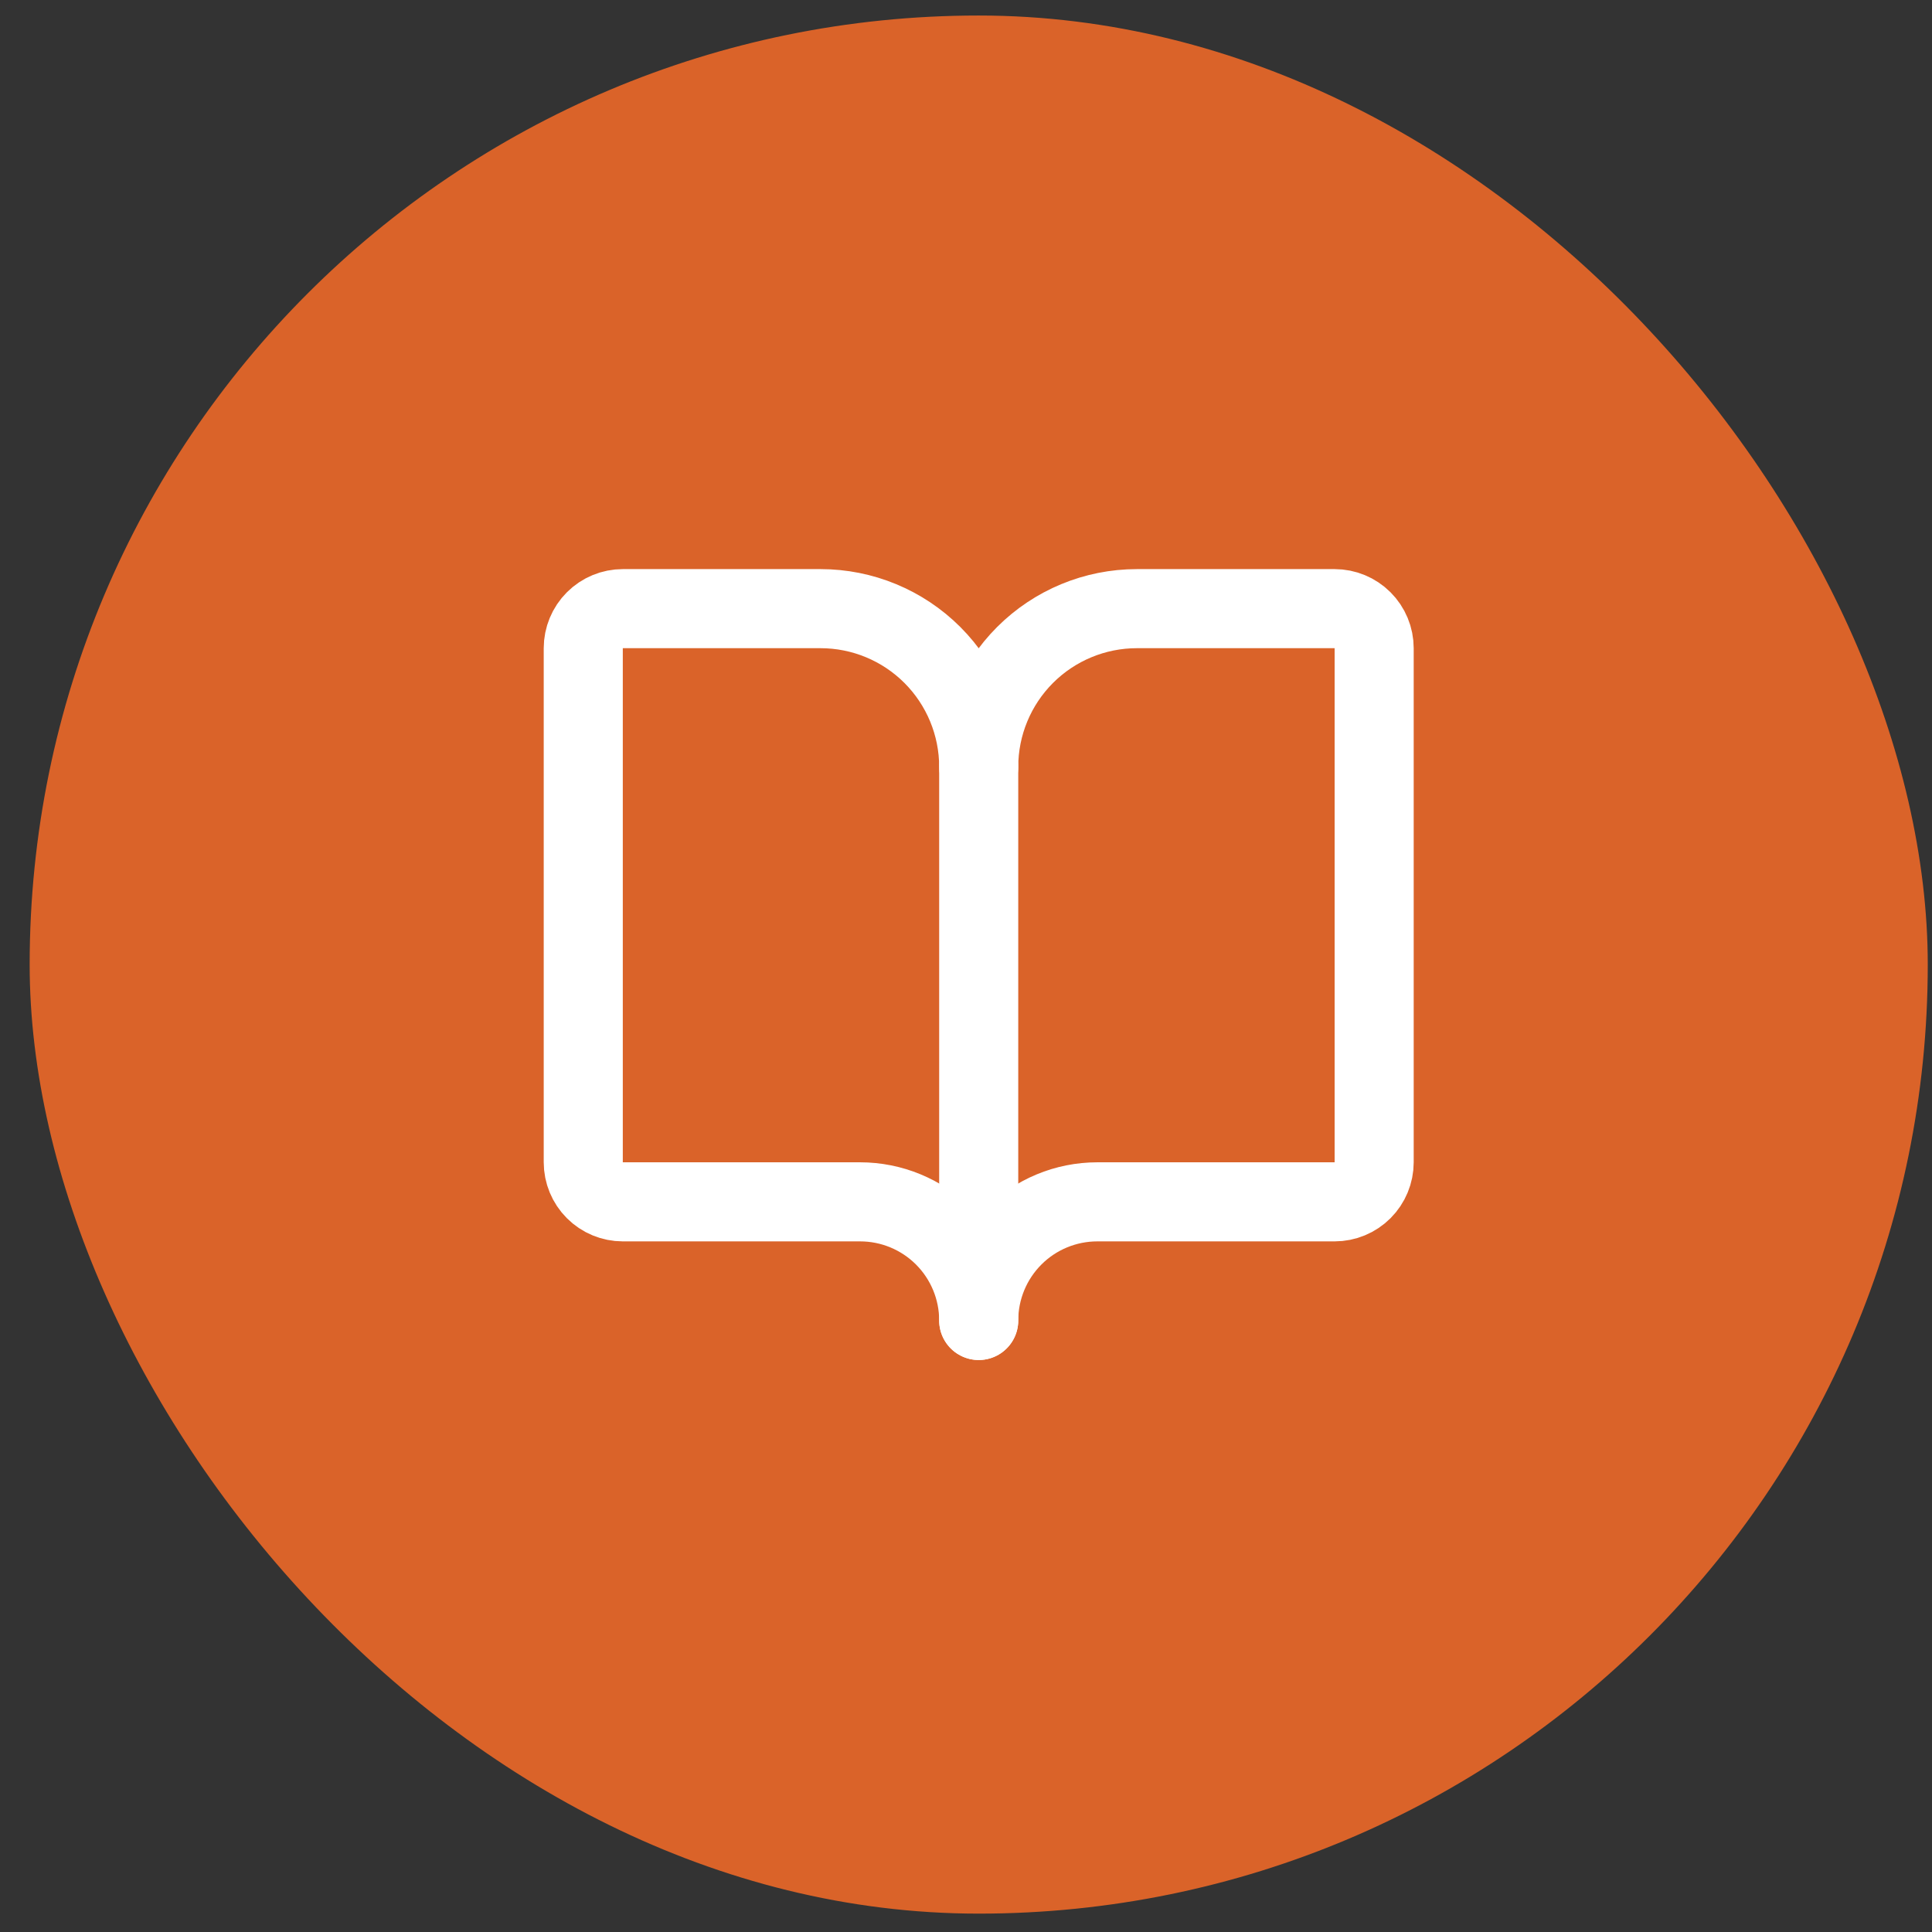 <svg width="57" height="57" viewBox="0 0 57 57" fill="none" xmlns="http://www.w3.org/2000/svg">
<rect x="0" y="0" width="57" height="57" fill="#333333" stroke="none"/>
<rect x="0.875" y="0.458" width="56" height="56" rx="28" fill="#DA6329"/>
<path d="M28.875 22.624V38.958" stroke="white" stroke-width="2.333" stroke-linecap="round" stroke-linejoin="round"/>
<path d="M18.375 35.458C18.066 35.458 17.769 35.335 17.55 35.116C17.331 34.897 17.208 34.6 17.208 34.291V19.124C17.208 18.815 17.331 18.518 17.55 18.299C17.769 18.08 18.066 17.957 18.375 17.957H24.208C25.446 17.957 26.633 18.449 27.508 19.324C28.383 20.2 28.875 21.387 28.875 22.624C28.875 21.387 29.367 20.2 30.242 19.324C31.117 18.449 32.304 17.957 33.542 17.957H39.375C39.684 17.957 39.981 18.08 40.2 18.299C40.419 18.518 40.542 18.815 40.542 19.124V34.291C40.542 34.6 40.419 34.897 40.2 35.116C39.981 35.335 39.684 35.458 39.375 35.458H32.375C31.447 35.458 30.556 35.826 29.9 36.483C29.244 37.139 28.875 38.029 28.875 38.958C28.875 38.029 28.506 37.139 27.85 36.483C27.193 35.826 26.303 35.458 25.375 35.458H18.375Z" stroke="white" stroke-width="2.333" stroke-linecap="round" stroke-linejoin="round"/>
</svg>
